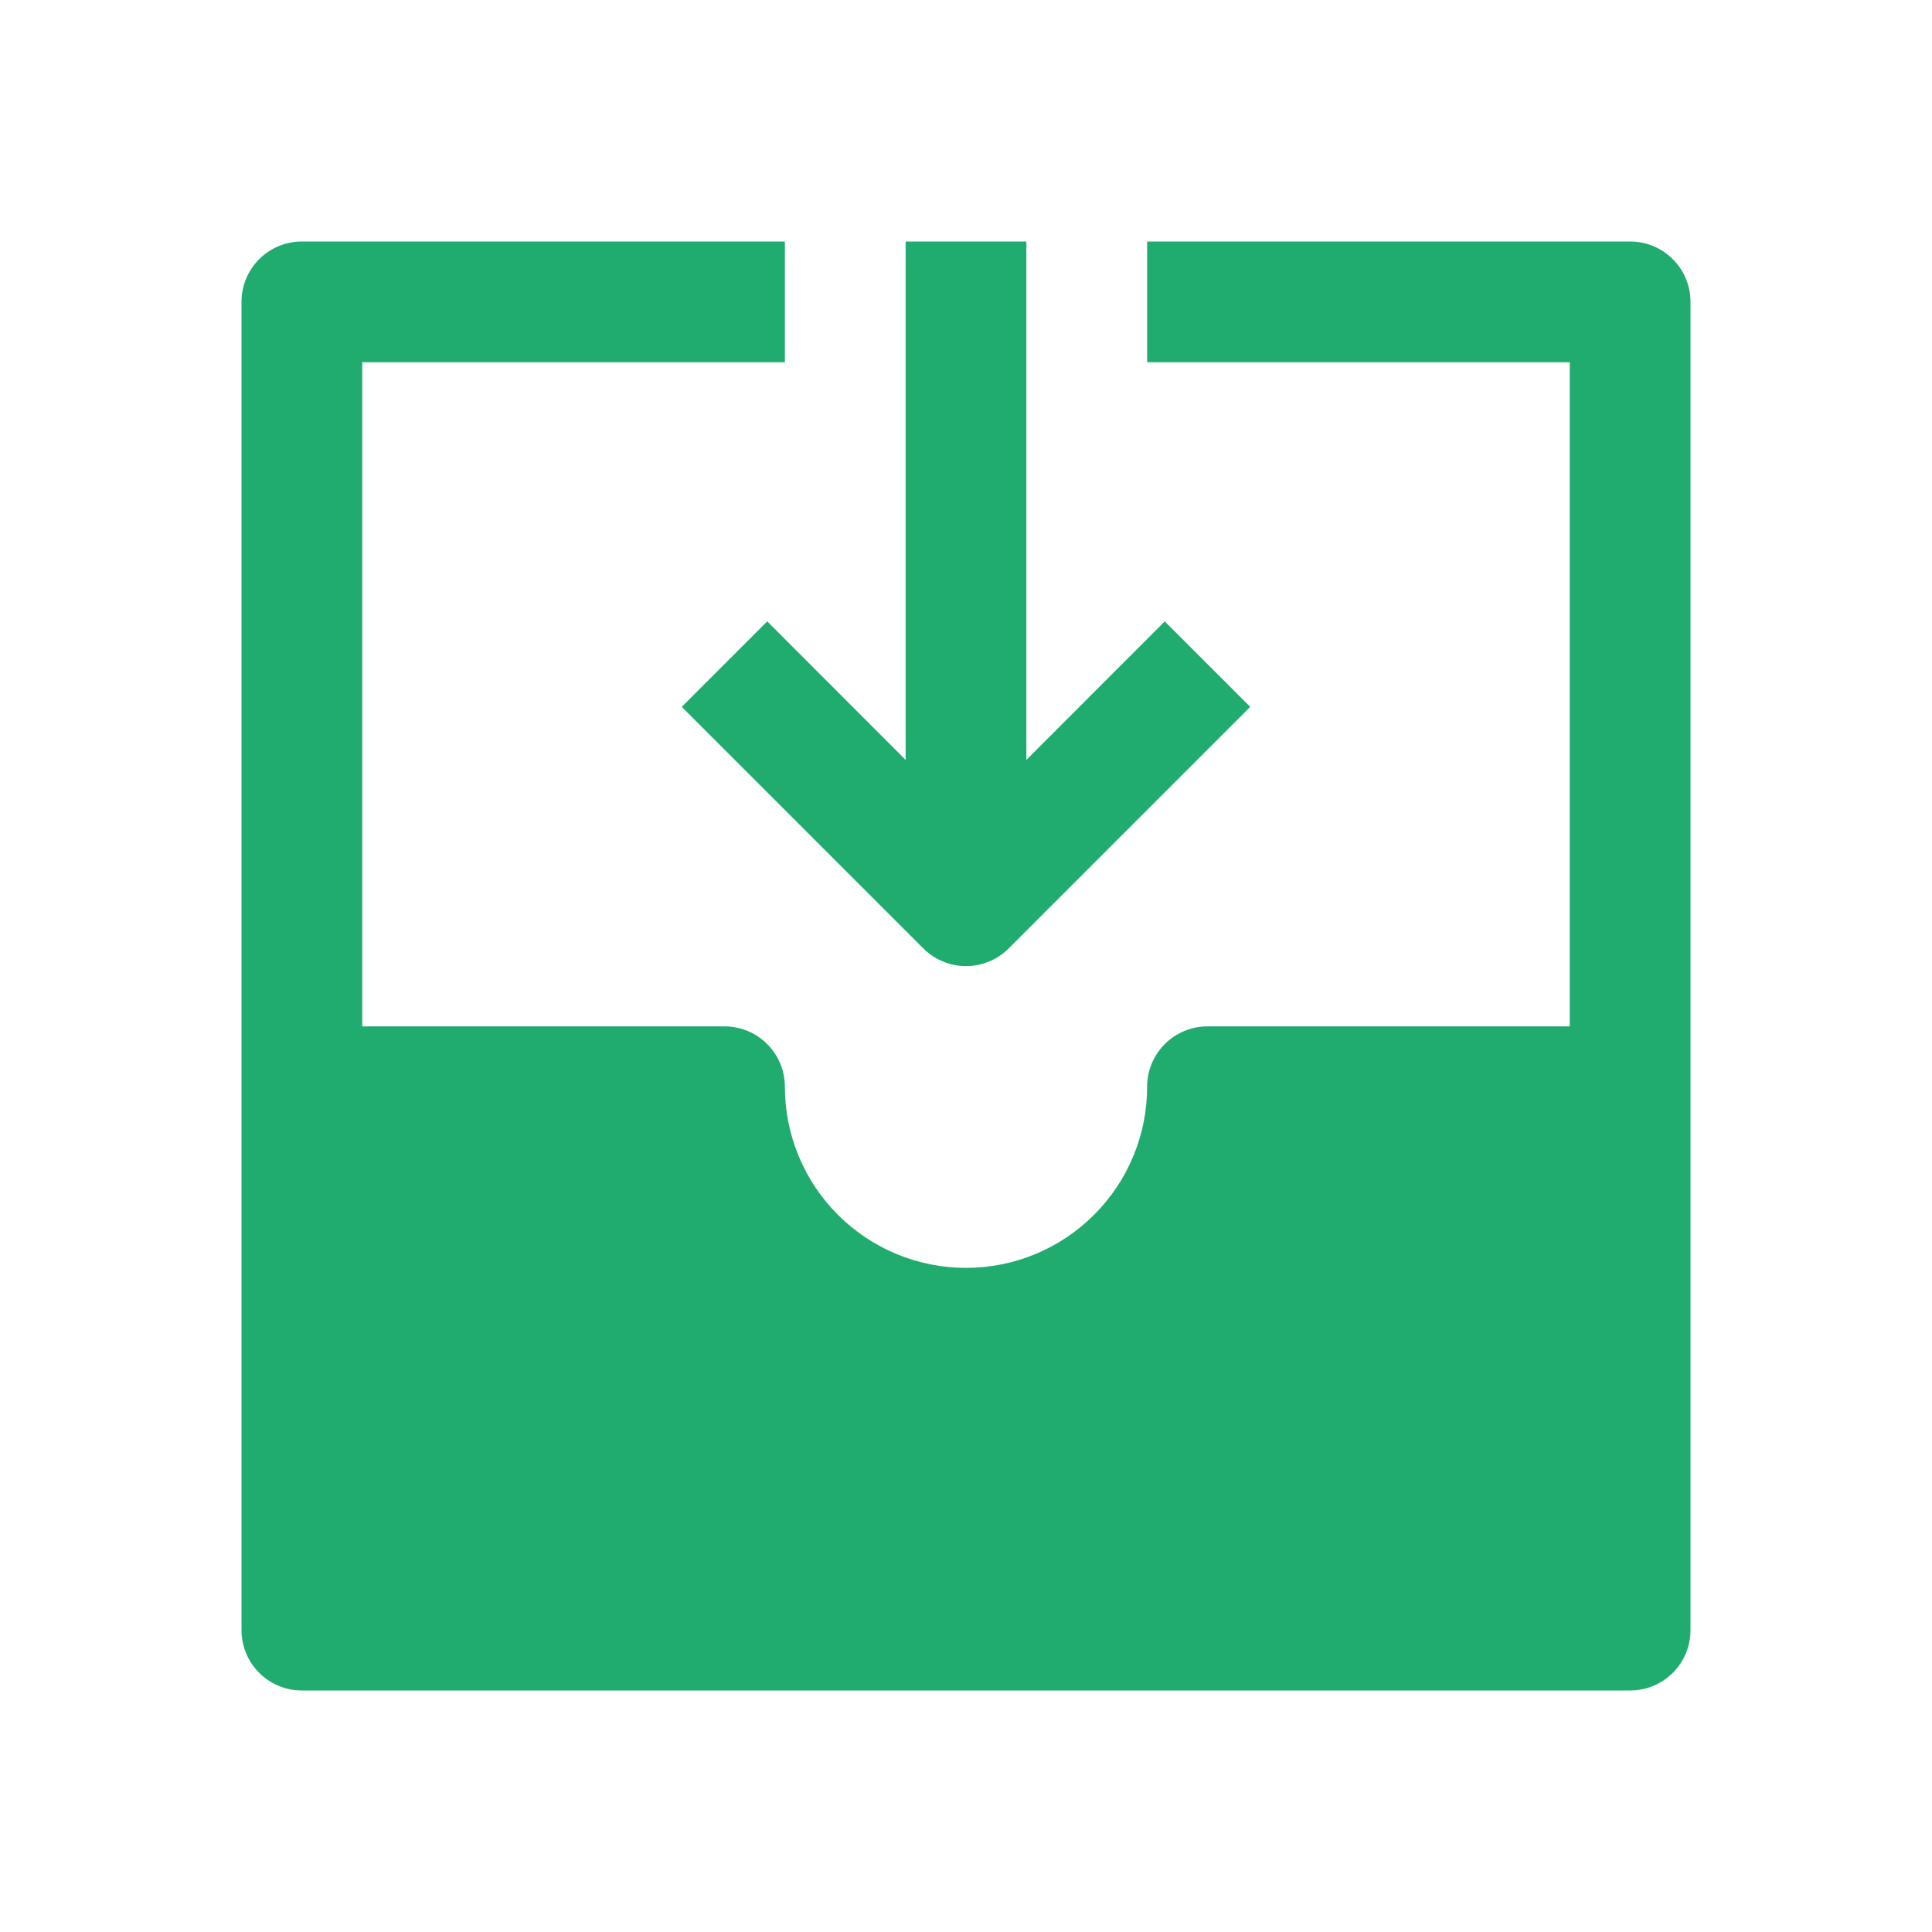 <svg width="32" height="32" viewBox="0 0 32 32" fill="none" xmlns="http://www.w3.org/2000/svg">
<path fill-rule="evenodd" clip-rule="evenodd" d="M4 5C4 4.735 4.105 4.48 4.293 4.293C4.48 4.105 4.735 4 5 4H13V6H6V17H12C12.265 17 12.52 17.105 12.707 17.293C12.895 17.48 13 17.735 13 18C13 18.796 13.316 19.559 13.879 20.121C14.441 20.684 15.204 21 16 21C16.796 21 17.559 20.684 18.121 20.121C18.684 19.559 19 18.796 19 18C19 17.735 19.105 17.48 19.293 17.293C19.48 17.105 19.735 17 20 17H26V6H19V4H27C27.265 4 27.52 4.105 27.707 4.293C27.895 4.48 28 4.735 28 5V27C28 27.265 27.895 27.52 27.707 27.707C27.52 27.895 27.265 28 27 28H5C4.735 28 4.48 27.895 4.293 27.707C4.105 27.52 4 27.265 4 27V5ZM15 12.586V4H17V12.586L19.292 10.292L20.708 11.708L16.708 15.708C16.615 15.801 16.505 15.875 16.383 15.925C16.262 15.976 16.131 16.002 16 16.002C15.868 16.002 15.738 15.976 15.617 15.925C15.495 15.875 15.385 15.801 15.292 15.708L11.292 11.708L12.708 10.292L15 12.586Z" fill="#20AC6F"/>
</svg>
